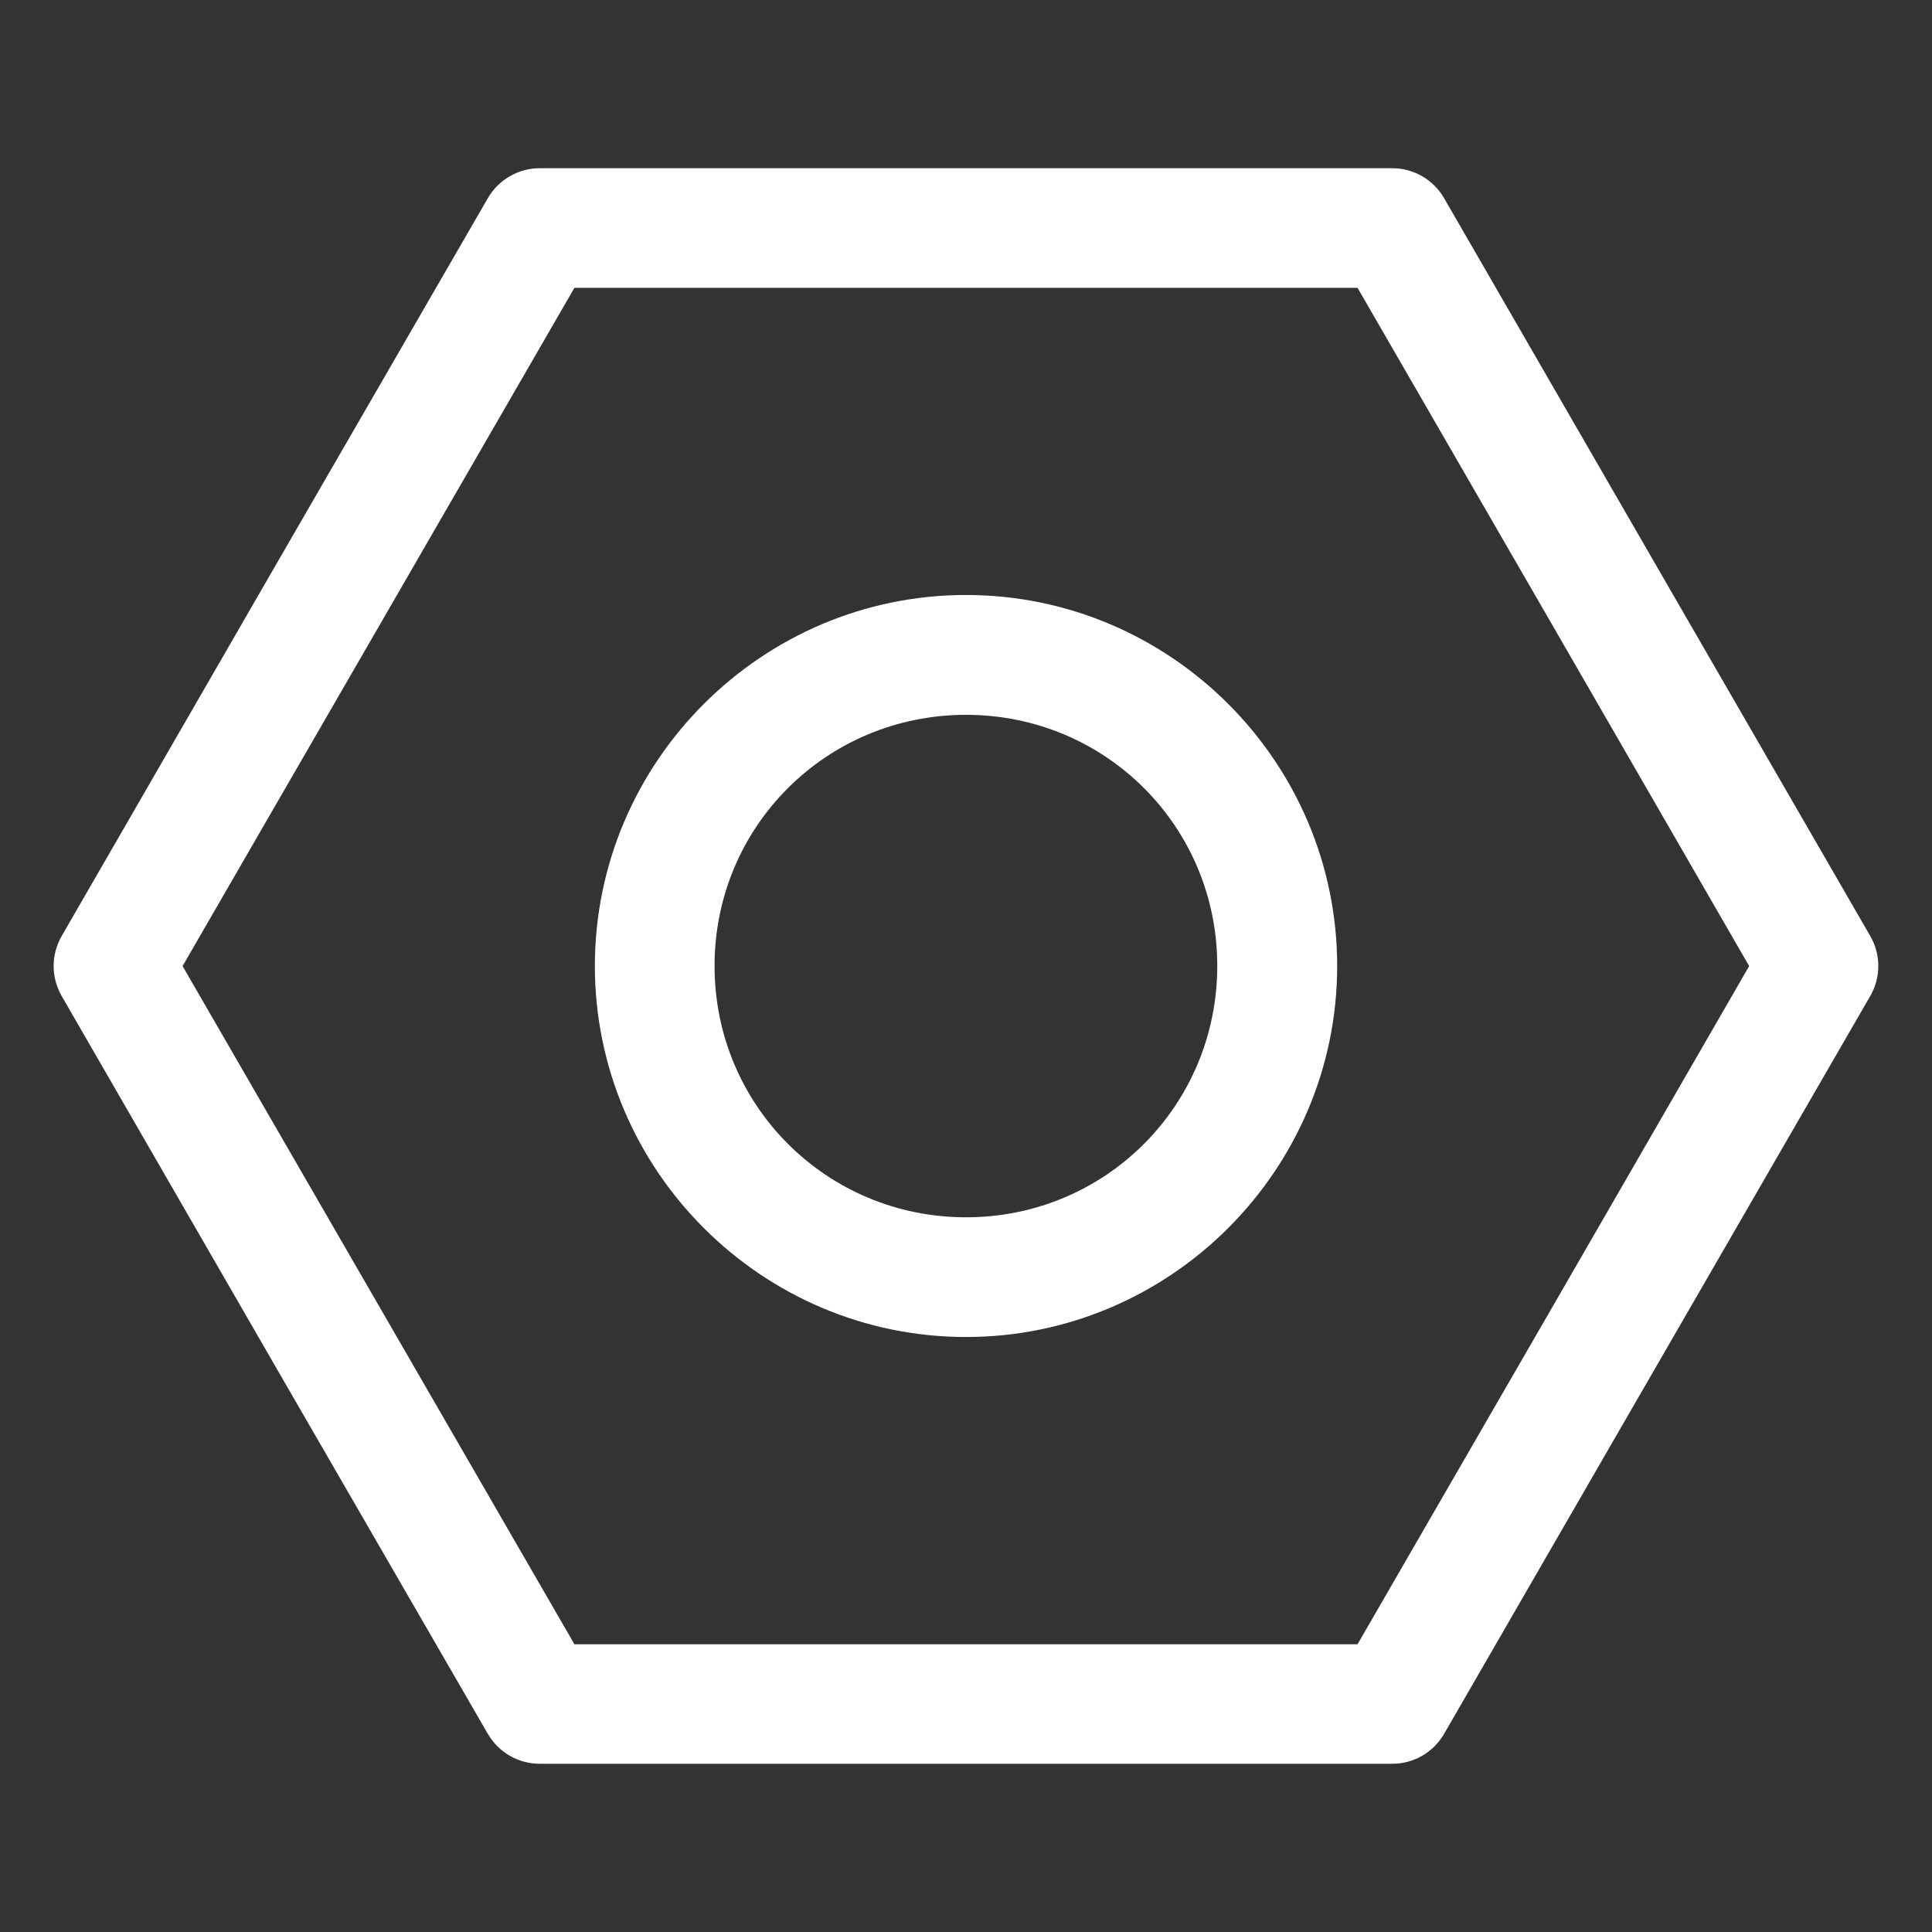 <?xml version="1.0" encoding="UTF-8"?>
<svg width="1200pt" height="1200pt" version="1.1" viewBox="0 0 1200 1200" xmlns="http://www.w3.org/2000/svg">
 <rect x="0" y="0" width="1200" height="1200" fill="#333333" stroke="none"/>
 <path d="m335.26 104.48c-13.266 0-25.594 7.078-32.25 18.609l-132.42 229.08-132.28 229.22c-6.656 11.531-6.656 25.734 0 37.266l132.28 229.22 132.42 229.08v-0.047c6.656 11.531 18.984 18.609 32.25 18.609h529.45c13.312 0 25.594-7.078 32.25-18.609l132.28-229.08 132.42-229.22v0.047c6.656-11.531 6.656-25.734 0-37.266l-132.42-229.22-132.28-229.08c-6.656-11.531-18.938-18.609-32.25-18.609zm21.516 74.297h486.42l121.69 210.66 121.55 210.61-121.55 210.61-121.69 210.61h-486.42l-243.37-421.22 121.69-210.61zm243.24 190.78c-126.84 0-230.53 103.59-230.53 230.44s103.64 230.44 230.53 230.44c126.84 0 230.53-103.59 230.53-230.44s-103.64-230.44-230.53-230.44zm0 74.438c86.672 0 156.05 69.328 156.05 155.95s-69.375 156.14-156.05 156.14-156.19-69.516-156.19-156.14c0-86.629 69.516-155.95 156.19-155.95z" fill="#fff"/>
</svg>
